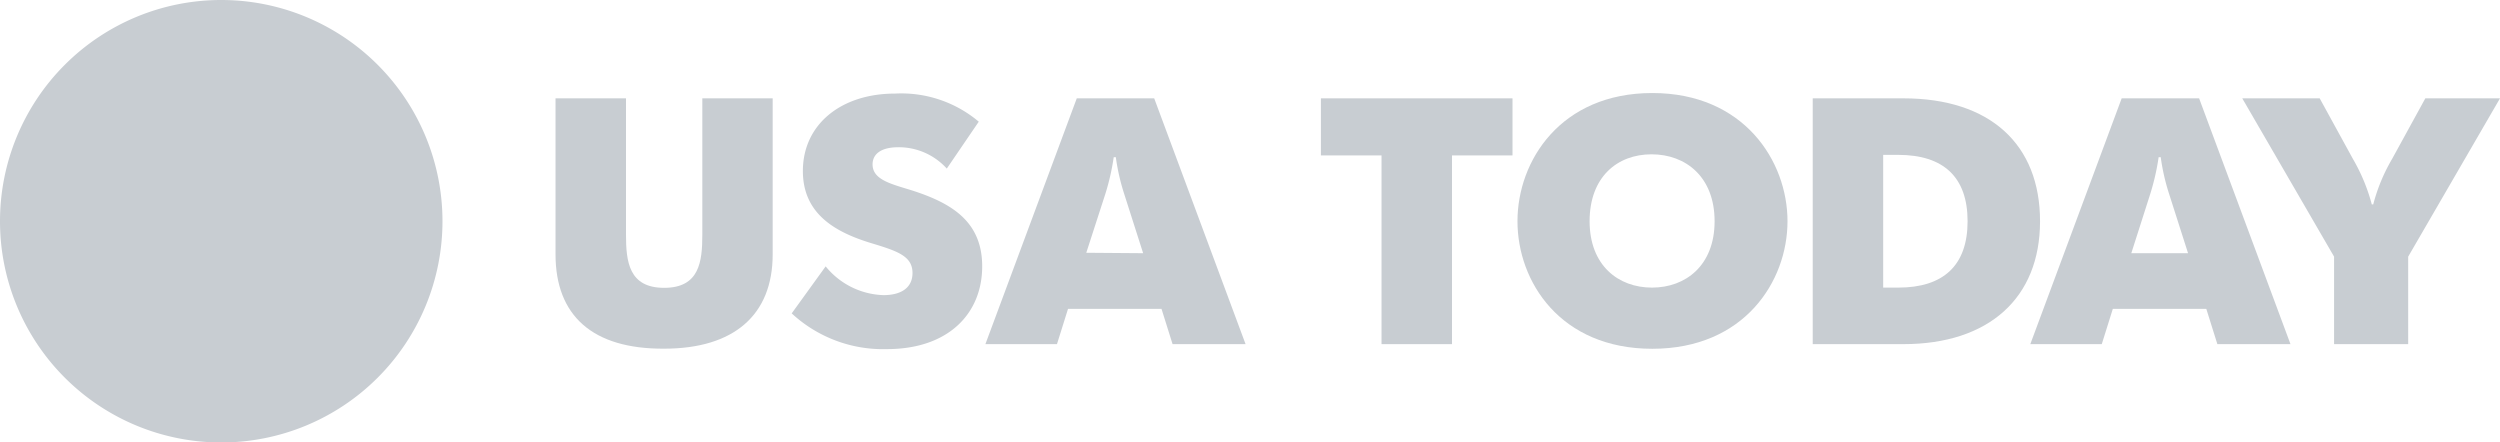 <svg id="Layer_1" data-name="Layer 1" xmlns="http://www.w3.org/2000/svg" viewBox="0 0 226 40"><defs><style>.cls-1{fill:#c8cdd2;}</style></defs><path class="cls-1" d="M40,20A20,20,0,1,1,20,0,20,20,0,0,1,40,20Z"/><path class="cls-1" d="M50.22,23V8.89h6.37V21.2c0,2.44.25,4.82,3.45,4.82s3.45-2.38,3.45-4.82V8.89h6.36V23c0,5.48-3.51,8.52-9.81,8.52C53.55,31.56,50.22,28.52,50.22,23Z"/><path class="cls-1" d="M71.57,28.33l3.07-4.25a7,7,0,0,0,5.22,2.6c1.65,0,2.63-.7,2.63-2,0-1.56-1.42-2-3.83-2.73-3.23-1-6.08-2.66-6.08-6.49,0-4.21,3.45-7,8.33-7A10.86,10.86,0,0,1,88.48,11l-2.89,4.24a5.85,5.85,0,0,0-4.37-1.93c-1.64,0-2.34.66-2.34,1.55,0,1.39,1.68,1.77,3.52,2.34C86,18.35,88.79,20,88.79,24.08c0,4.28-3.07,7.48-8.61,7.48A12.15,12.15,0,0,1,71.57,28.33Z"/><path class="cls-1" d="M97.34,8.89h7l8.26,22.22H106l-1-3.19H96.55l-1,3.19H89.08Zm6,14-1.71-5.35a19.27,19.27,0,0,1-.76-3.33h-.19a21.32,21.32,0,0,1-.76,3.33L98.2,22.85Z"/><path class="cls-1" d="M124.89,14.05h-5.48V8.89h17.32v5.16h-5.47V31.11h-6.37Z"/><path class="cls-1" d="M137.18,20c0-5.48,3.92-11.59,12.19-11.59S161.59,14.55,161.59,20s-3.92,11.53-12.22,11.53S137.18,25.48,137.18,20ZM155,20c0-4-2.6-6.05-5.7-6.05S143.7,16,143.7,20s2.6,6,5.64,6S155,24,155,20Z"/><path class="cls-1" d="M163.87,8.89h8.2c7.86,0,12.35,4.18,12.35,11.11s-4.62,11.11-12.35,11.11h-8.2ZM170.24,26h1.36c4.08,0,6.27-2,6.27-6s-2.19-6-6.27-6h-1.36Z"/><path class="cls-1" d="M191.8,8.89h7l8.26,22.22h-6.61l-1-3.19H191l-1,3.19h-6.46Zm6,14-1.71-5.35a19.27,19.27,0,0,1-.76-3.33h-.19a21.32,21.32,0,0,1-.76,3.33l-1.71,5.35Z"/><path class="cls-1" d="M211,23.2,202.7,8.89h7l3,5.47a16.54,16.54,0,0,1,1.71,4.12h.13a16.17,16.17,0,0,1,1.71-4.12l3-5.47H226L217.7,23.2v7.91H211Z"/></svg>